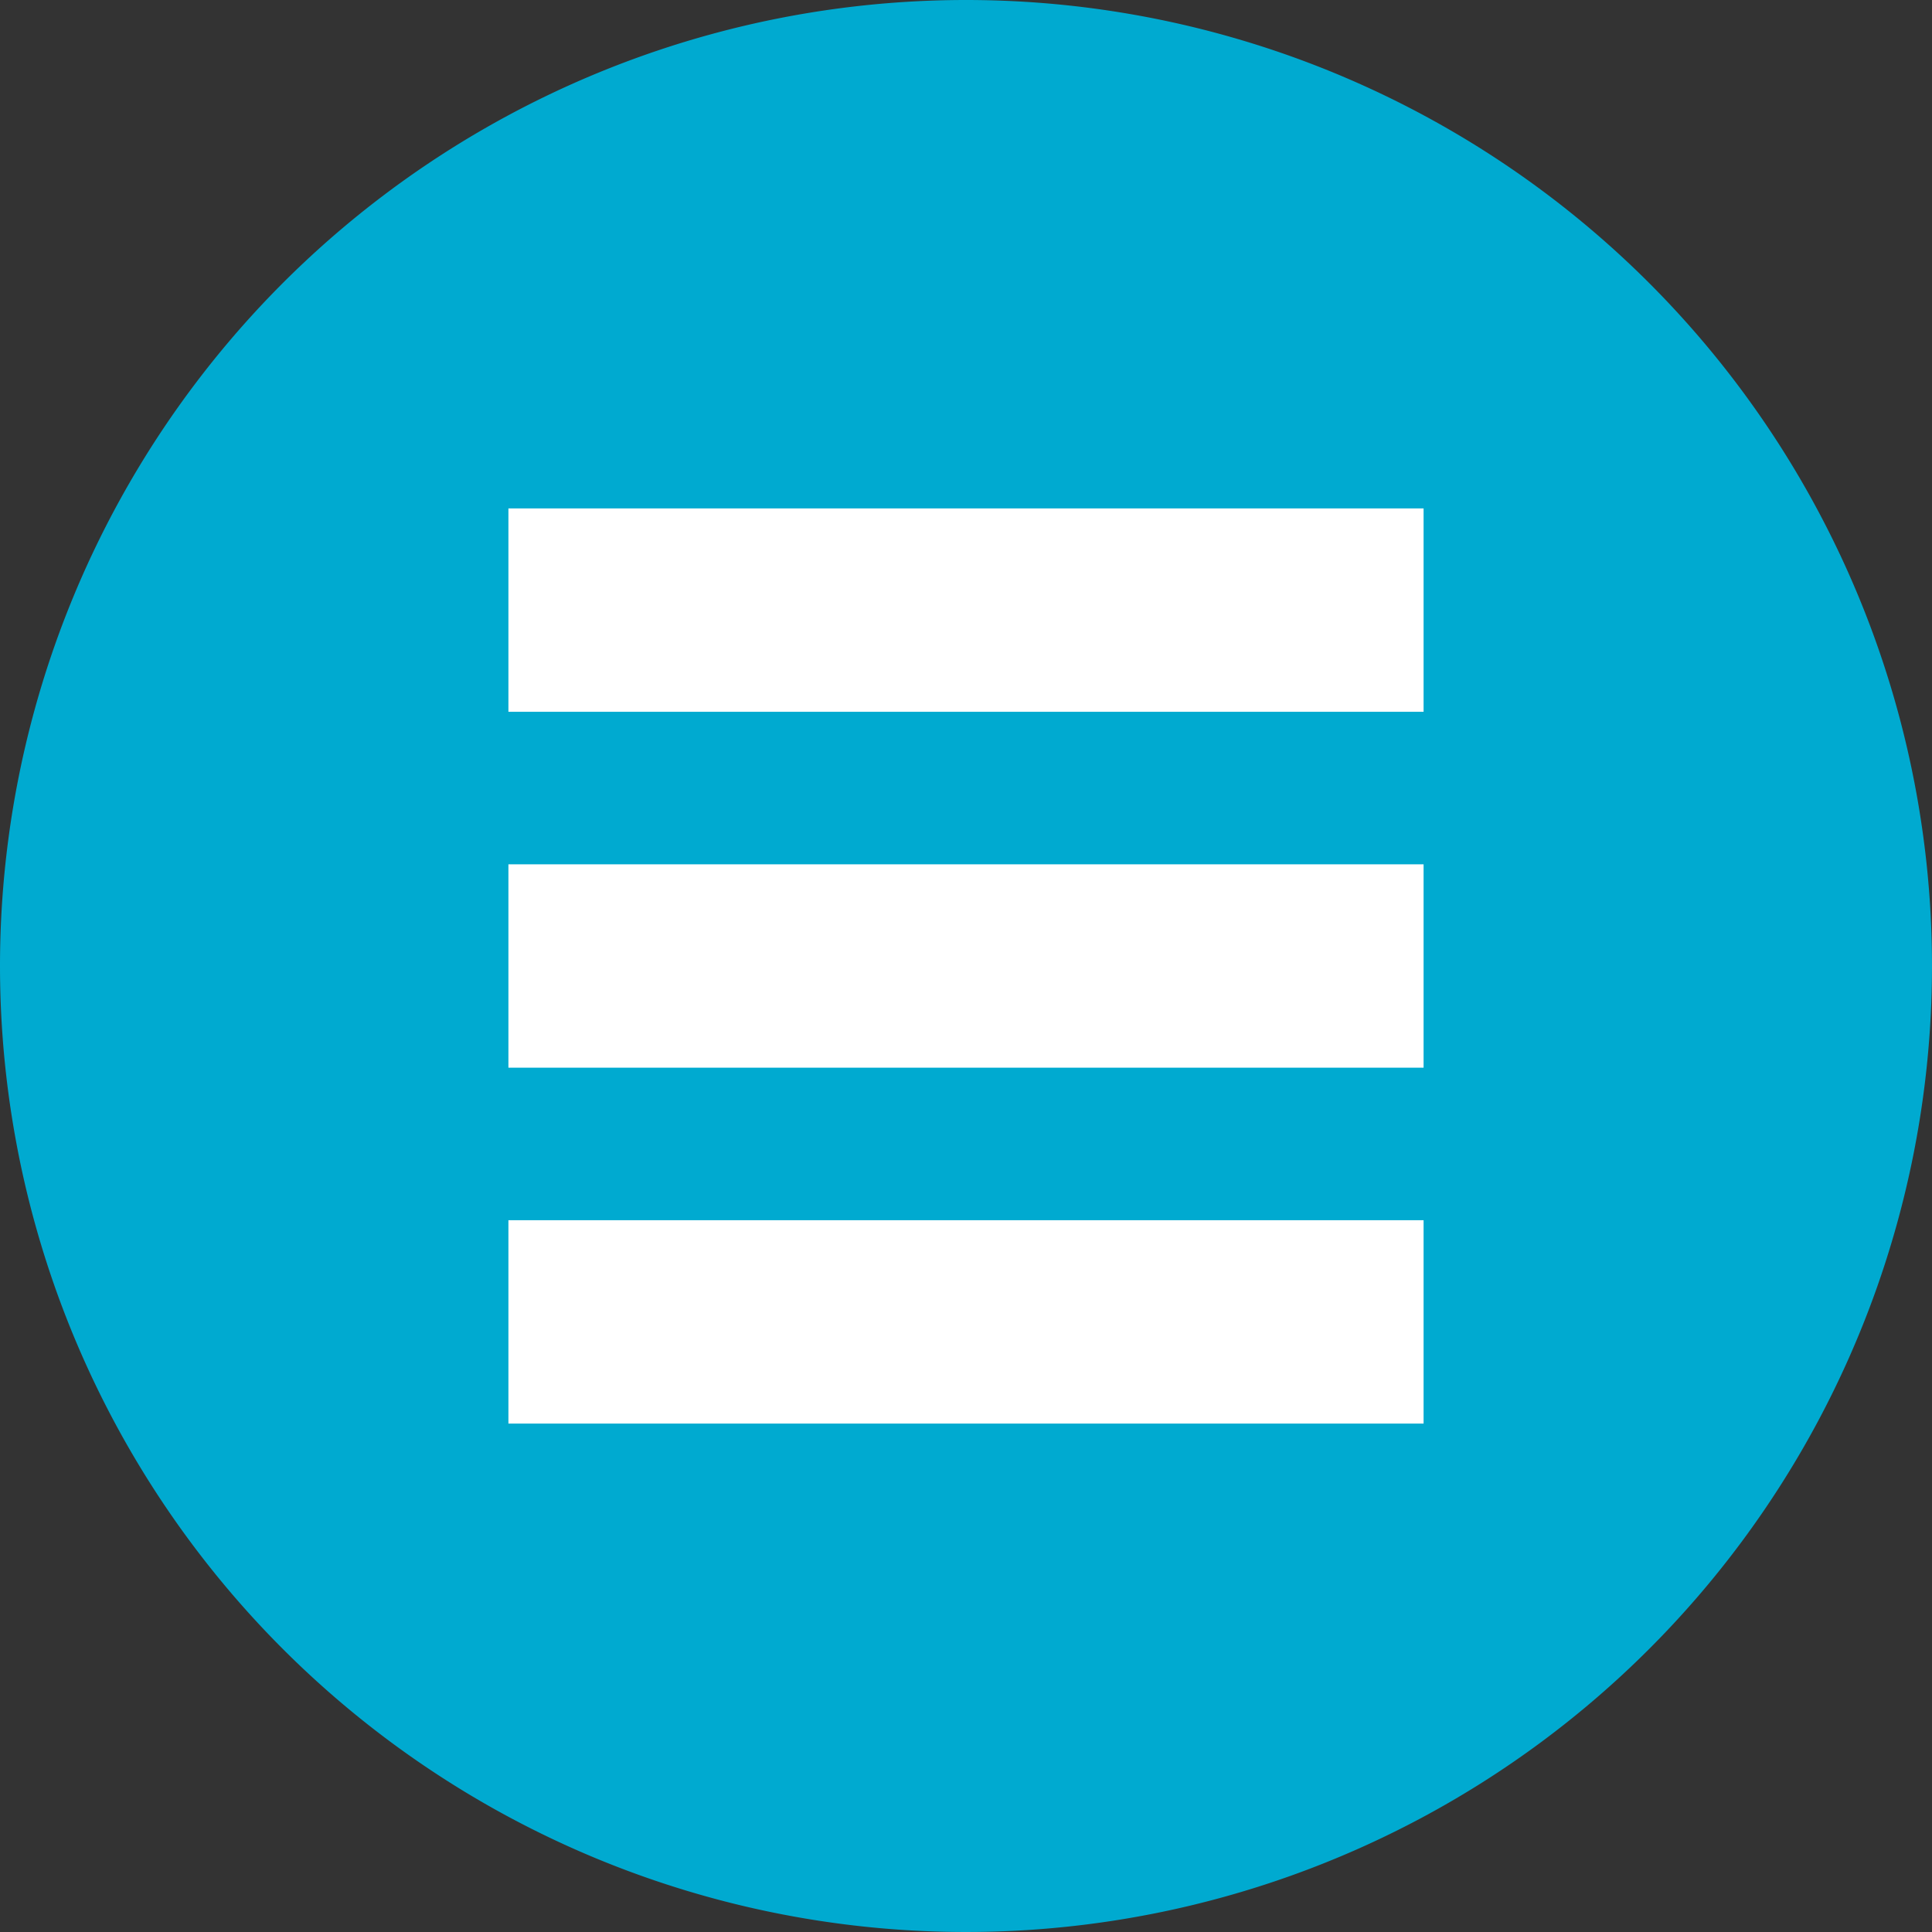 <svg xmlns="http://www.w3.org/2000/svg" width="38" height="38" viewBox="0 0 38 38">
  <rect x="0" y="0" width="38" height="38" fill="#333333" stroke="none"/>
  <g id="Group_231" data-name="Group 231" transform="translate(-144 -700)">
    <path id="Path_371" data-name="Path 371" d="M19,0A19,19,0,1,1,0,19,19,19,0,0,1,19,0Z" transform="translate(144 700)" fill="#00aad0"/>
    <rect id="Rectangle_248" data-name="Rectangle 248" width="18" height="4" transform="translate(154 710)" fill="#fff"/>
    <rect id="Rectangle_249" data-name="Rectangle 249" width="18" height="4" transform="translate(154 717)" fill="#fff"/>
    <rect id="Rectangle_250" data-name="Rectangle 250" width="18" height="4" transform="translate(154 724)" fill="#fff"/>
  </g>
</svg>
